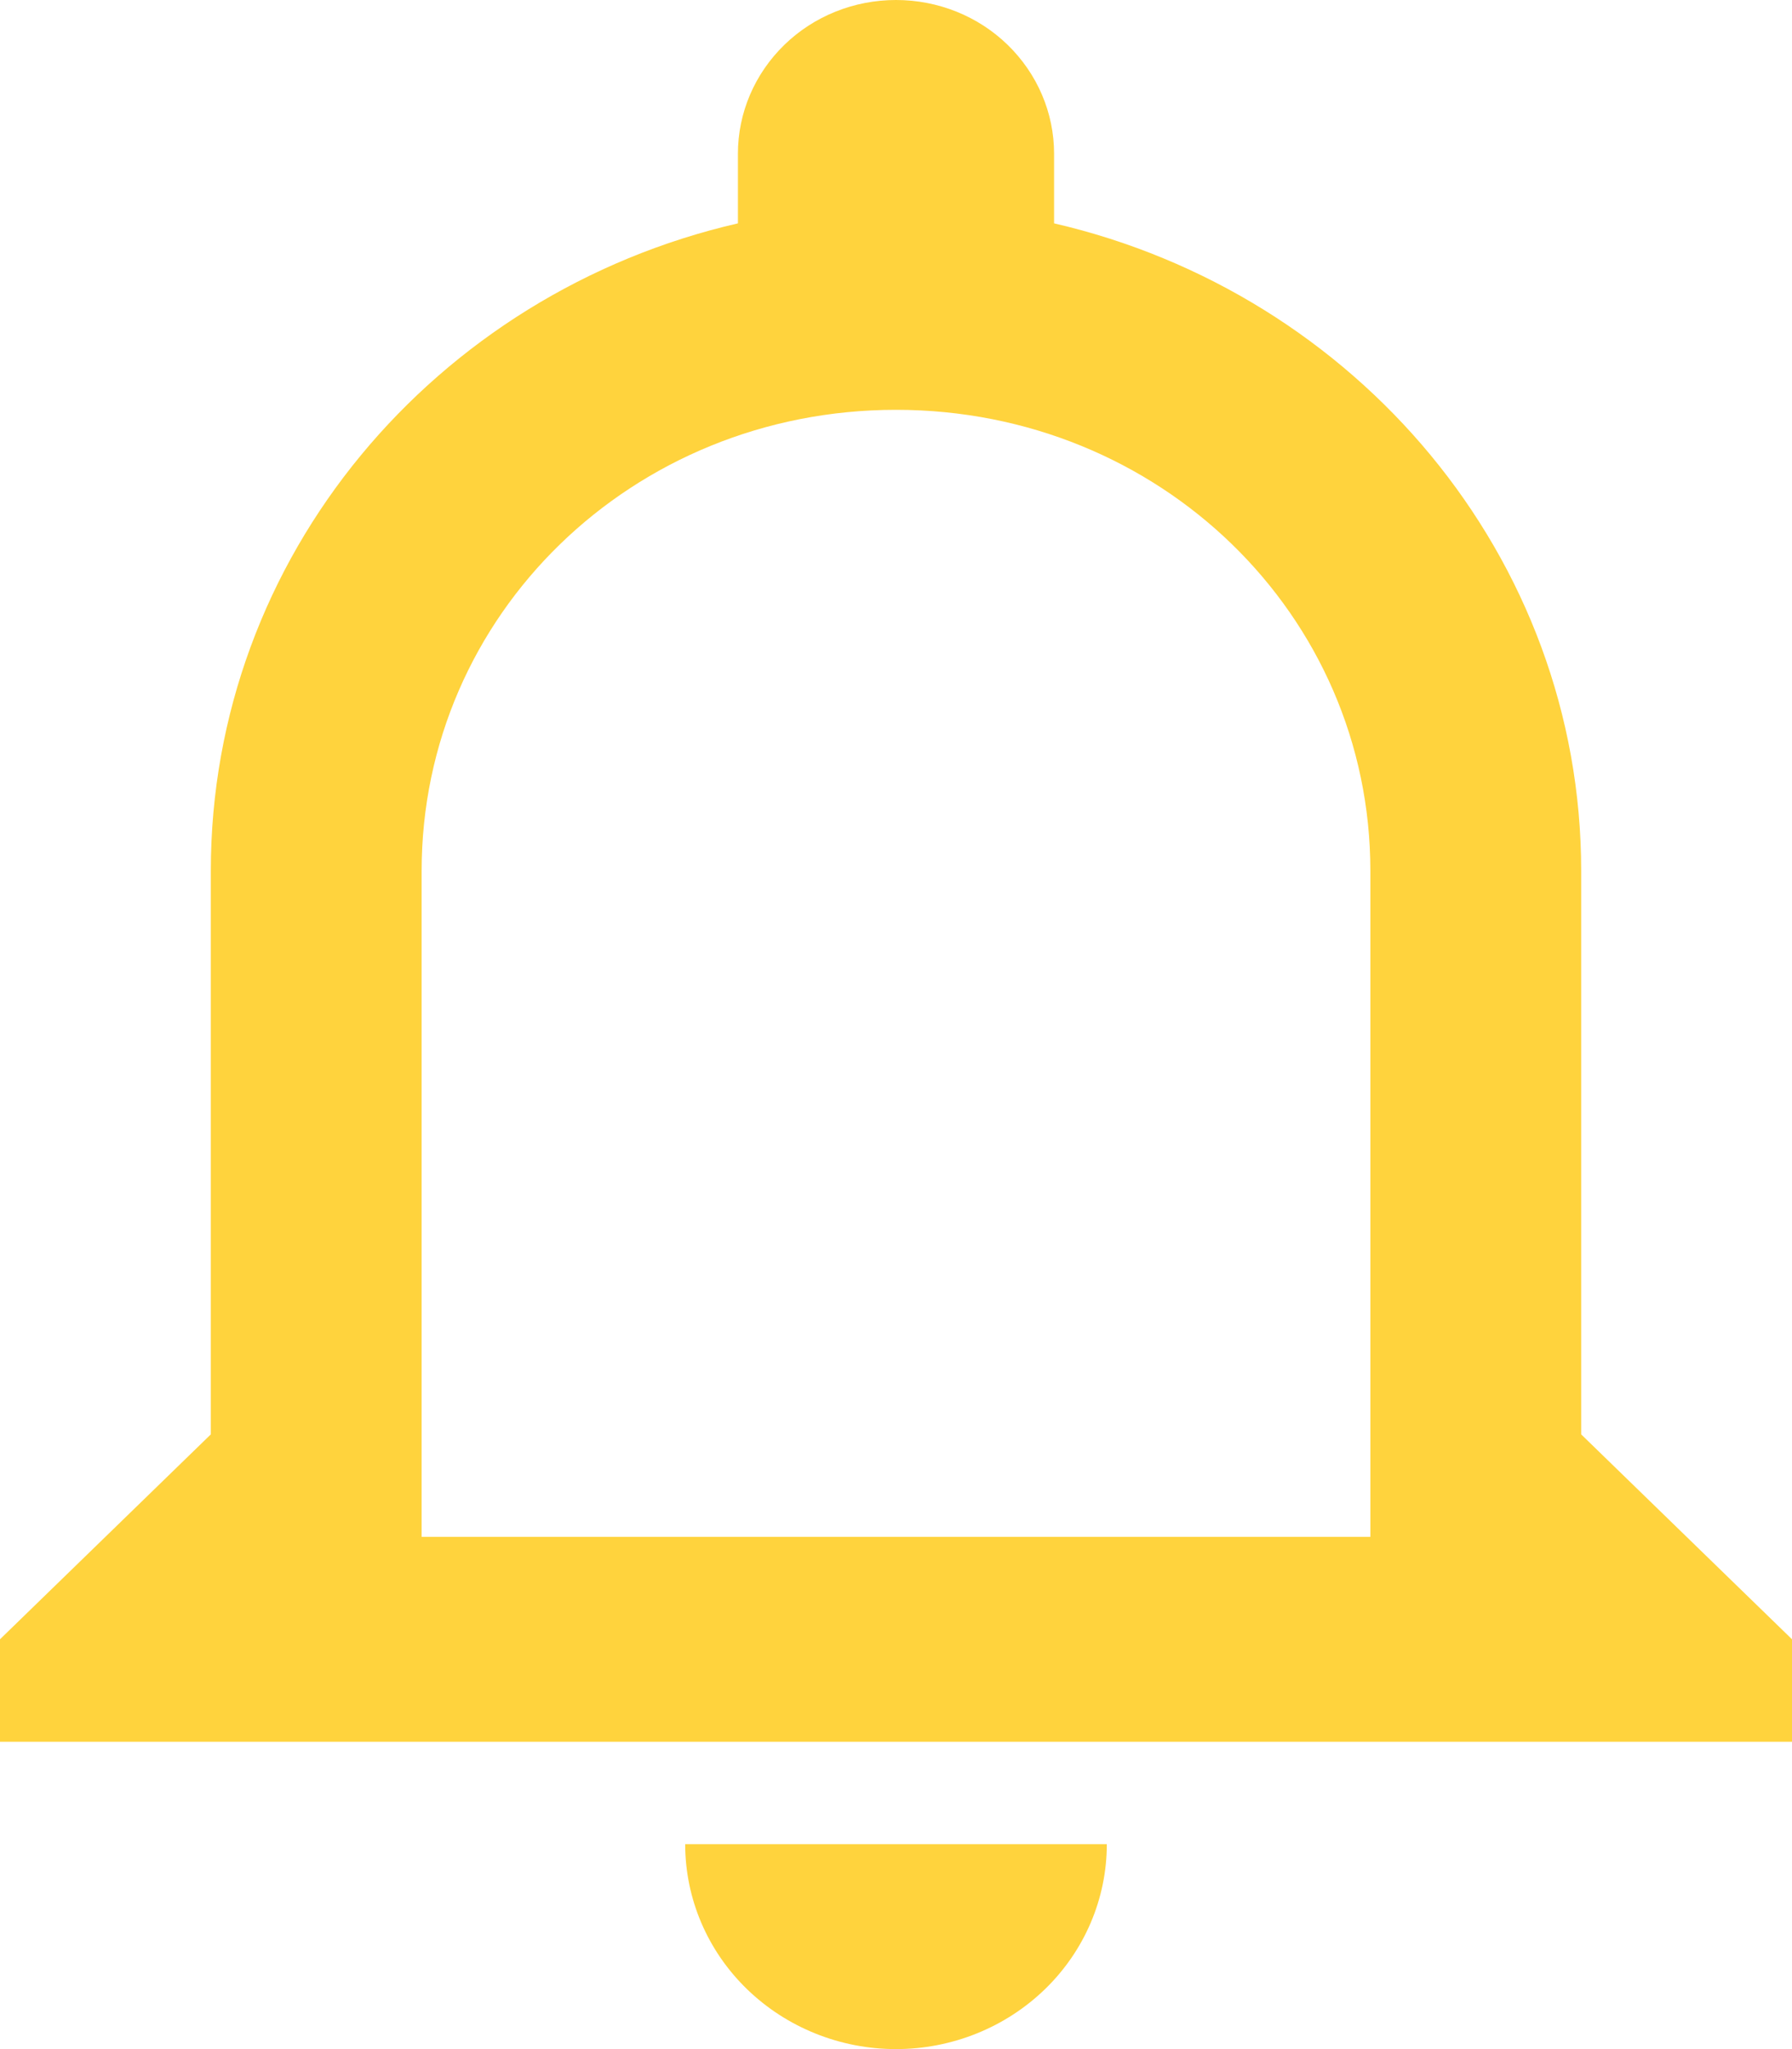 <svg width="14" height="16" viewBox="0 0 14 16" fill="none" xmlns="http://www.w3.org/2000/svg">
<path d="M10.706 12H3.294V6.8C3.294 4.8 4.941 3.2 7 3.2C9.059 3.2 10.706 4.8 10.706 6.8V12ZM12.353 11.2V6.8C12.353 4.344 10.591 2.288 8.235 1.744V1.2C8.235 0.882 8.105 0.577 7.873 0.351C7.642 0.126 7.328 0 7 0C6.672 0 6.358 0.126 6.127 0.351C5.895 0.577 5.765 0.882 5.765 1.2V1.744C3.401 2.288 1.647 4.344 1.647 6.8V11.2L0 12.8V13.6H14V12.8L12.353 11.2ZM7 16C7.437 16 7.856 15.831 8.165 15.531C8.474 15.231 8.647 14.824 8.647 14.4H5.353C5.353 14.824 5.526 15.231 5.835 15.531C6.144 15.831 6.563 16 7 16Z" fill="#FFD33D"/>
</svg>
